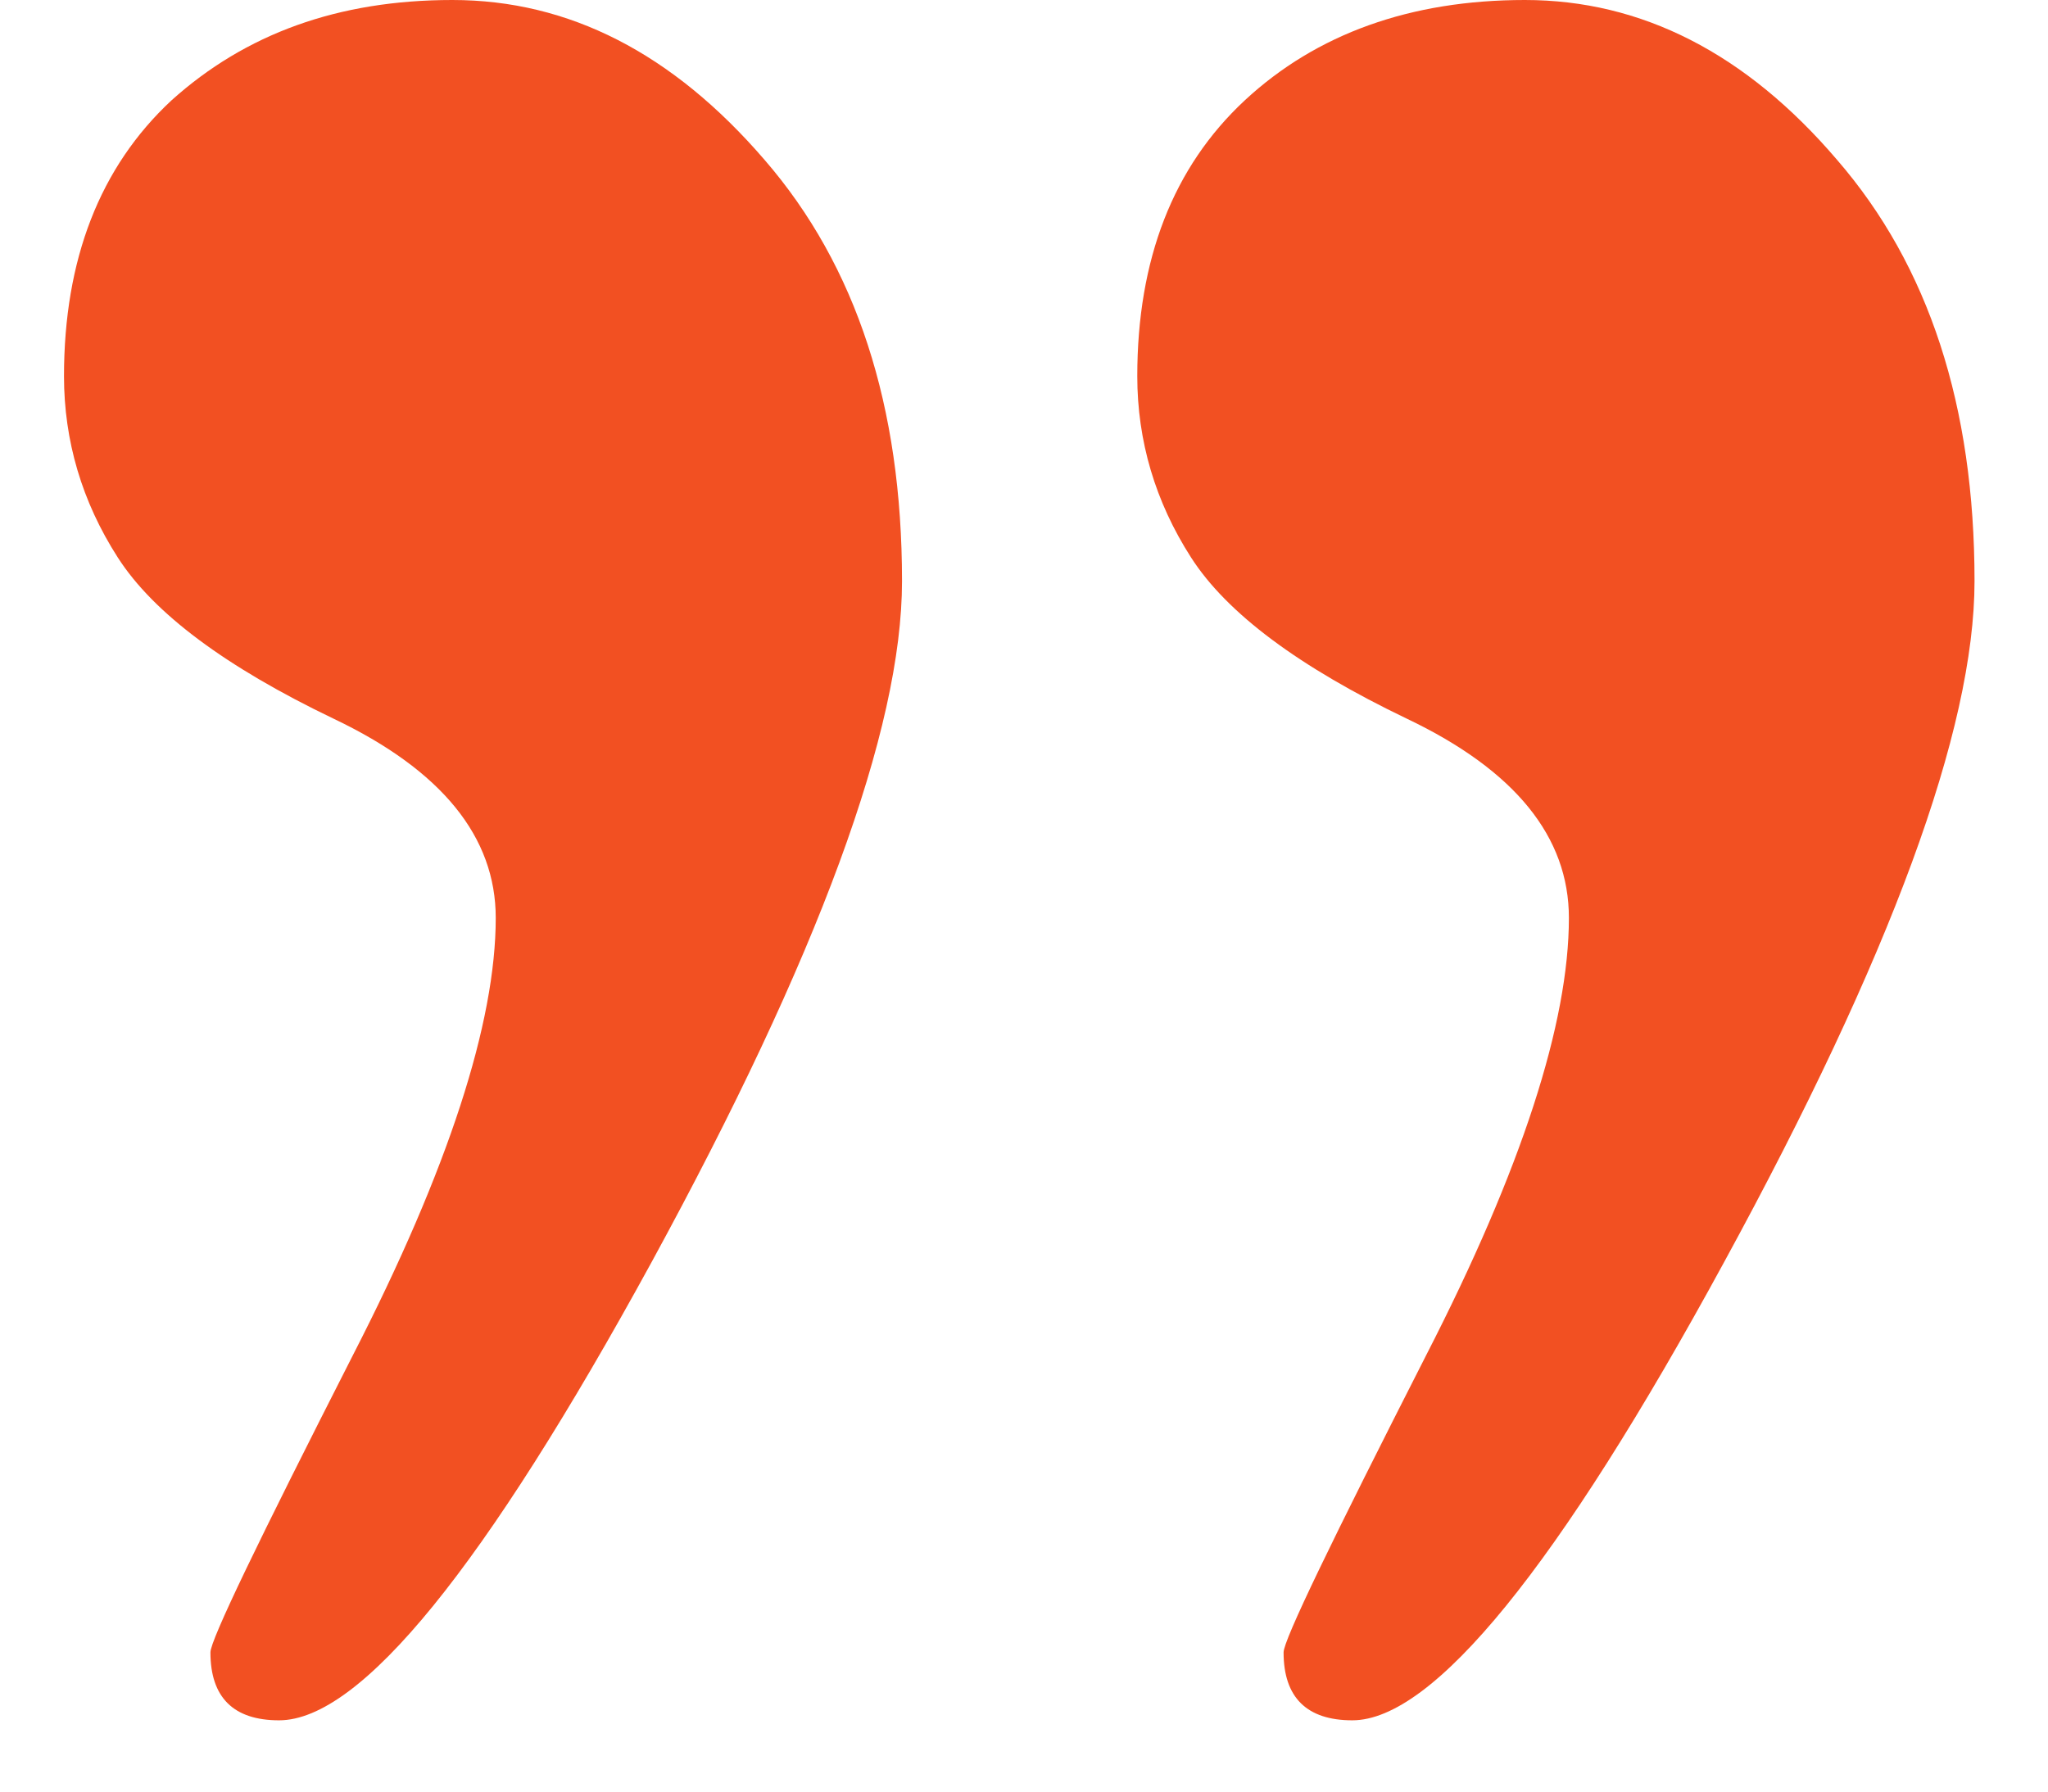 <svg width="16" height="14" viewBox="0 0 16 14" fill="none" xmlns="http://www.w3.org/2000/svg">
<path d="M3.534 0C4.444 0 5.255 0.415 5.973 1.249C6.691 2.078 7.047 3.175 7.047 4.541C7.047 5.7 6.393 7.475 5.092 9.86C3.785 12.251 2.816 13.443 2.18 13.443C1.824 13.443 1.644 13.264 1.644 12.912C1.644 12.816 2.017 12.044 2.758 10.588C3.505 9.132 3.873 7.99 3.873 7.173C3.873 6.54 3.452 6.019 2.606 5.616C1.766 5.213 1.2 4.793 0.92 4.356C0.64 3.92 0.5 3.444 0.5 2.94C0.5 2.027 0.78 1.305 1.34 0.784C1.918 0.264 2.641 0 3.534 0Z" fill="#F25022"/>
<path d="M11.913 0C12.823 0 13.64 0.415 14.352 1.249C15.07 2.078 15.426 3.175 15.426 4.541C15.426 5.7 14.772 7.475 13.471 9.86C12.17 12.251 11.195 13.443 10.565 13.443C10.209 13.443 10.028 13.264 10.028 12.912C10.028 12.816 10.402 12.044 11.143 10.588C11.89 9.132 12.257 7.99 12.257 7.173C12.257 6.54 11.837 6.019 10.991 5.616C10.151 5.213 9.585 4.793 9.305 4.356C9.025 3.92 8.885 3.444 8.885 2.94C8.885 2.027 9.165 1.305 9.725 0.784C10.285 0.264 11.02 0 11.913 0Z" fill="#F25022"/>
</svg>
